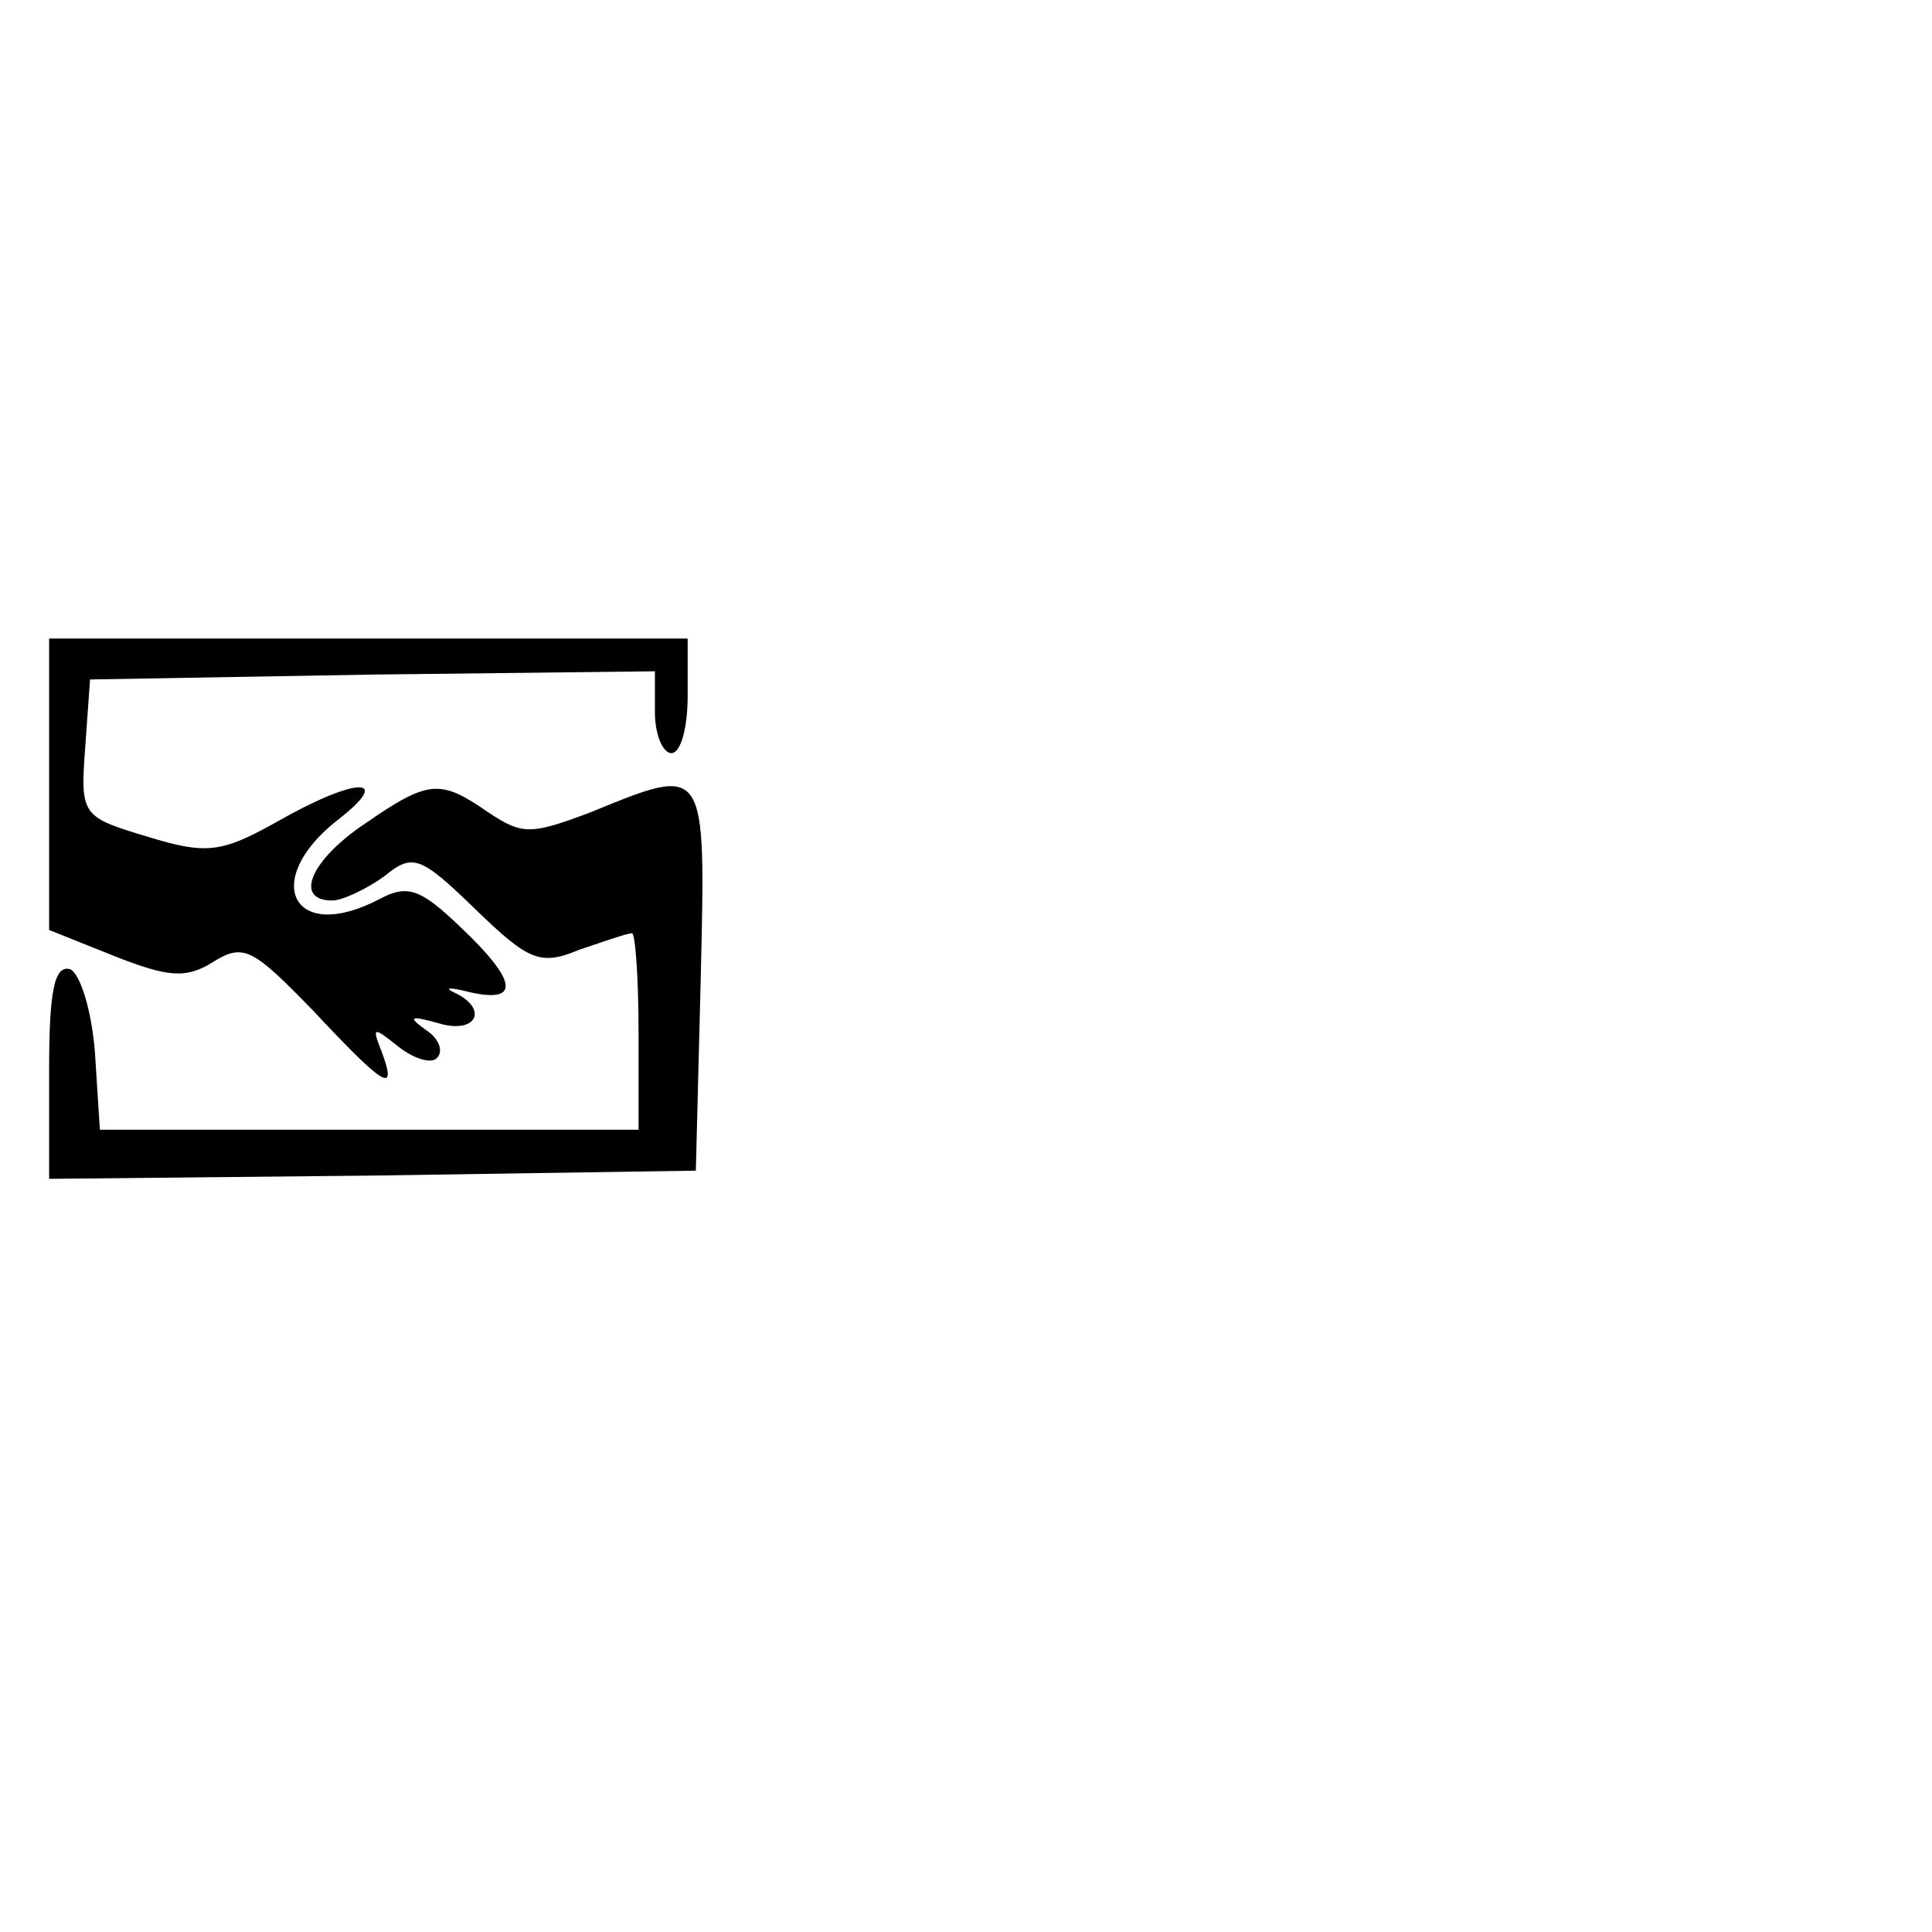 <?xml version="1.0" standalone="no"?>
<!DOCTYPE svg PUBLIC "-//W3C//DTD SVG 20010904//EN"
 "http://www.w3.org/TR/2001/REC-SVG-20010904/DTD/svg10.dtd">
<svg version="1.0" xmlns="http://www.w3.org/2000/svg"
 width="118pt" height="118pt" viewBox="0 0 118 118"
 preserveAspectRatio="xMidYMid meet">
<g transform="translate(0,118) scale(0.1,-0.1)"
fill="#000000" stroke="none">
<path d="M30 701 l0 -89 40 -16 c33 -13 44 -14 61 -3 18 11 24 7 60 -30 44
-47 52 -52 42 -25 -6 15 -5 15 10 3 10 -8 21 -11 24 -7 4 4 1 12 -7 17 -11 8
-10 9 8 4 23 -7 31 9 9 19 -6 3 -2 3 10 0 31 -7 29 7 -6 40 -24 23 -32 26 -49
17 -53 -28 -73 11 -26 48 35 27 12 27 -37 -1 -34 -19 -43 -20 -79 -9 -40 12
-41 13 -38 54 l3 42 173 3 172 2 0 -25 c0 -14 5 -25 10 -25 6 0 10 16 10 35
l0 35 -195 0 -195 0 0 -89z"/>
<path d="M223 677 c-33 -22 -44 -47 -20 -47 6 0 21 7 32 15 17 14 22 12 55
-20 33 -32 40 -35 64 -25 15 5 29 10 32 10 2 0 4 -27 4 -60 l0 -60 -164 0
-165 0 -3 47 c-2 26 -9 48 -15 51 -10 3 -13 -14 -13 -62 l0 -66 198 2 197 3 3
118 c3 131 4 130 -67 101 -37 -14 -42 -14 -63 0 -29 20 -36 20 -75 -7z"/>
</g>
</svg>
